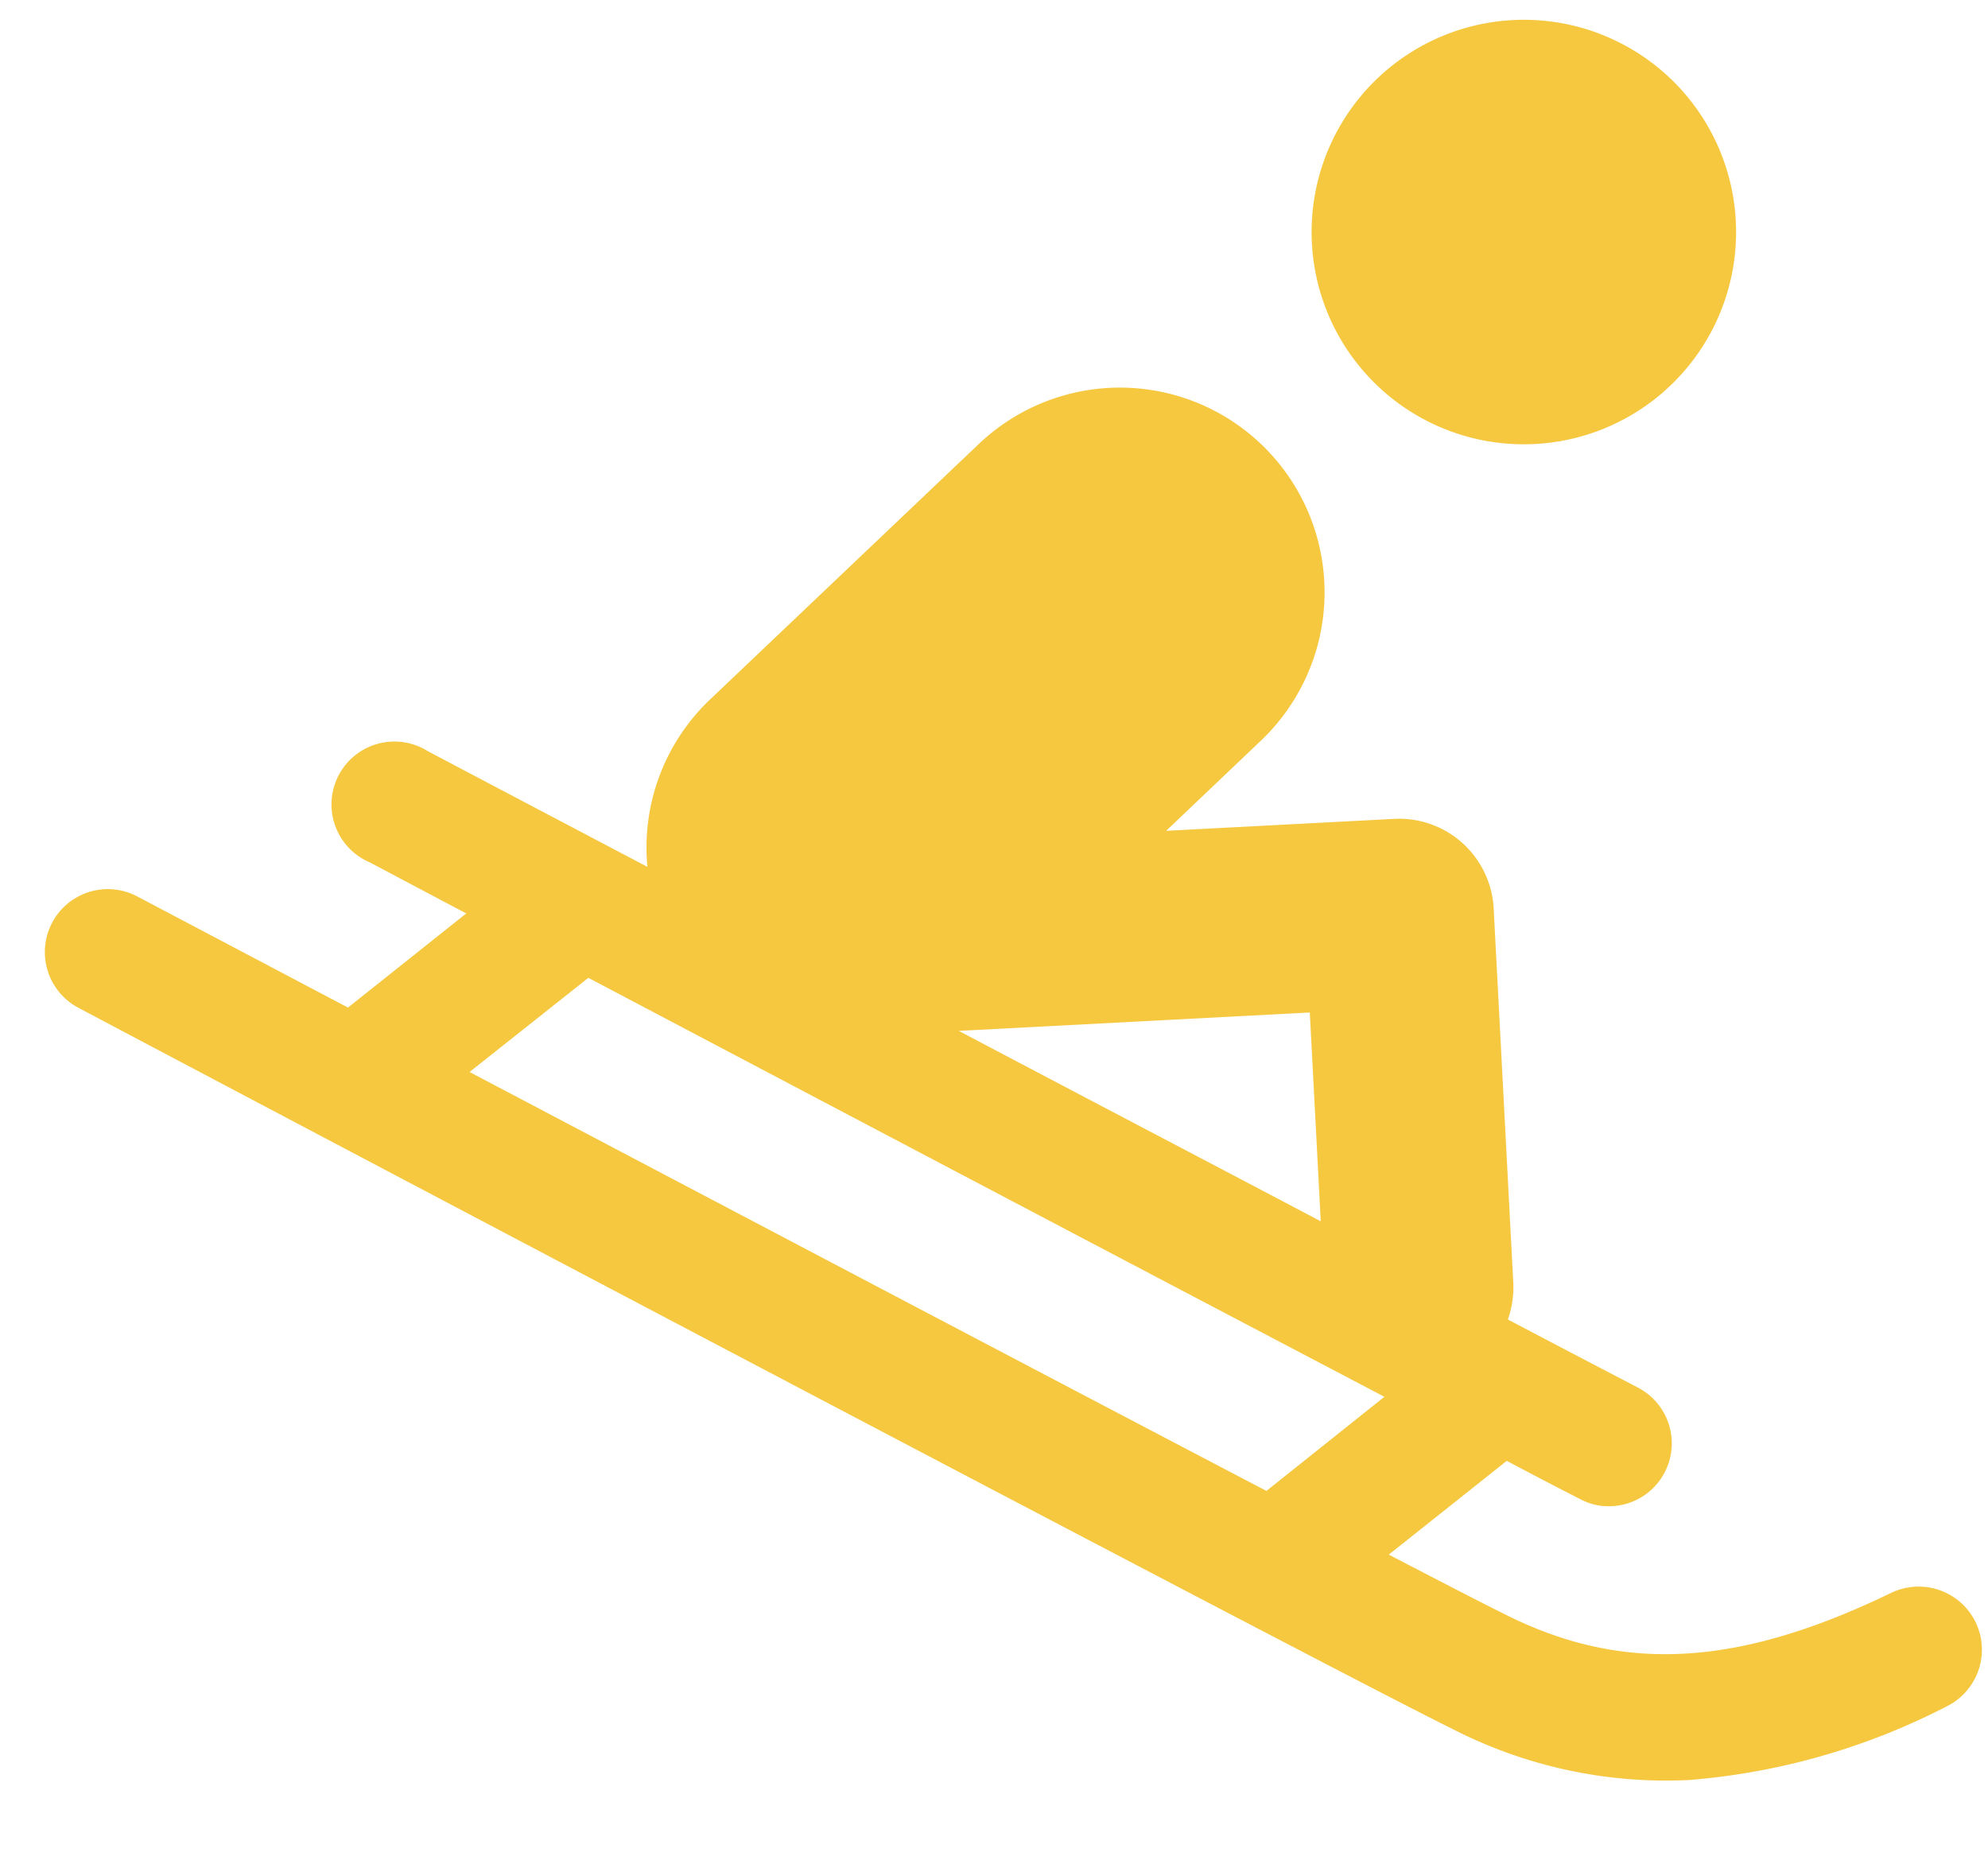 <?xml version="1.0" encoding="UTF-8"?> <svg xmlns="http://www.w3.org/2000/svg" xmlns:xlink="http://www.w3.org/1999/xlink" width="44.773" height="41.973" viewBox="0 0 44.773 41.973"> <defs> <clipPath id="clip-path"> <rect id="Rectangle_3431" data-name="Rectangle 3431" width="42.75" height="39.79" fill="#f5c840"></rect> </clipPath> </defs> <g id="Group_21175" data-name="Group 21175" transform="translate(44.773 39.735) rotate(177)"> <g id="Group_4922" data-name="Group 4922" transform="translate(0 0)" clip-path="url(#clip-path)"> <path id="Path_10884" data-name="Path 10884" d="M.109,3.207a1.428,1.428,0,0,0,1.857.768c3.513-1.481,6.1-1.5,8.647-.073.428.238,1.356.779,2.617,1.521L10.466,7.393q-.85-.51-1.6-.943a1.345,1.345,0,0,0-.717-.2,1.416,1.416,0,0,0-.72,2.636c.848.5,1.81,1.068,2.845,1.685a2.187,2.187,0,0,0-.165.812v8.453a2.133,2.133,0,0,0,2.131,2.128h5.144l-2.241,1.919a4.609,4.609,0,0,0,6,7l6.35-5.433a4.6,4.6,0,0,0,1.6-3.685c2.833,1.685,4.746,2.826,4.8,2.859A1.417,1.417,0,1,0,35.346,22.2c-.044-.022-.834-.5-2.124-1.269l2.771-1.978L40.6,21.7a1.418,1.418,0,0,0,1.459-2.432C40.954,18.6,15.029,3.122,12,1.426A10.527,10.527,0,0,0,6.745,0,15.29,15.29,0,0,0,.869,1.349a1.425,1.425,0,0,0-.76,1.858ZM14.367,13c2.559,1.525,5.313,3.155,7.916,4.709H14.367Zm16.185,6.339c-4.665-2.782-11.864-7.071-17.41-10.361L15.906,7c4.9,2.9,12.065,7.166,17.429,10.361Z" transform="translate(0 0)" fill="#f5c840"></path> <path id="Path_10885" data-name="Path 10885" d="M4.778,0A4.78,4.78,0,1,0,9.557,4.778,4.778,4.778,0,0,0,4.778,0" transform="translate(3.856 30.229)" fill="#f5c840"></path> </g> </g> </svg> 